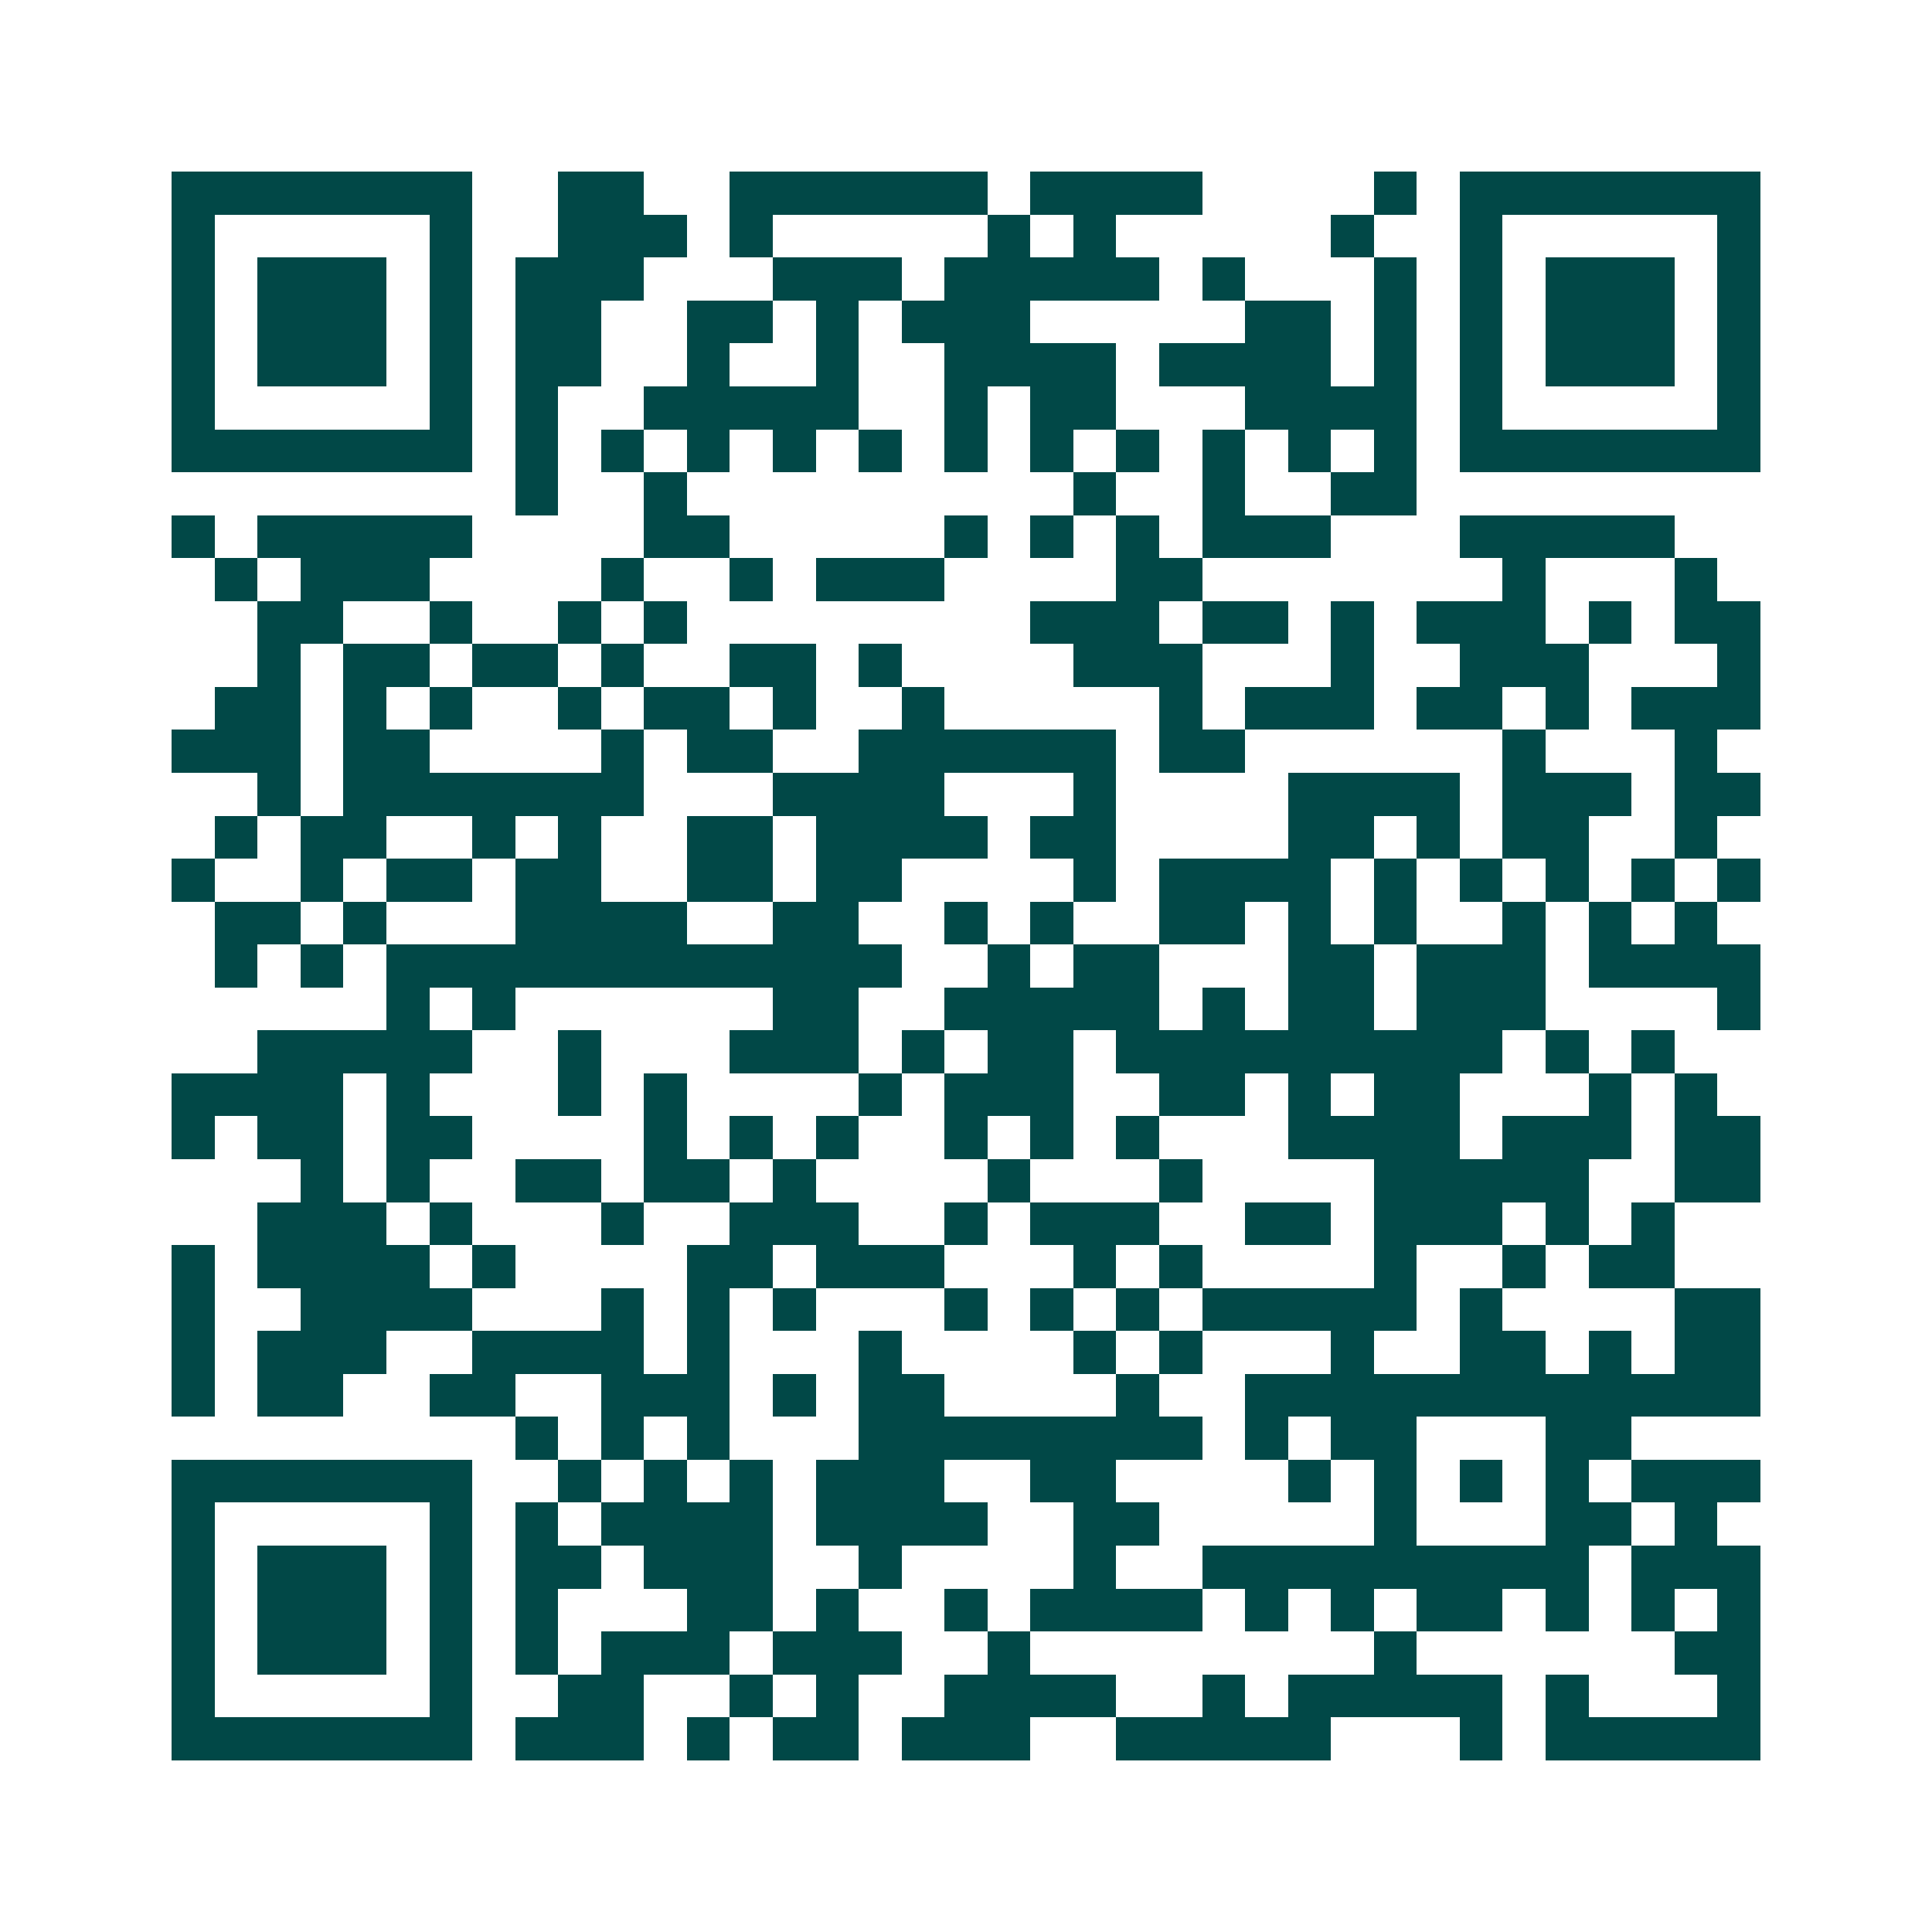 <svg xmlns="http://www.w3.org/2000/svg" width="200" height="200" viewBox="0 0 45 45" shape-rendering="crispEdges"><path fill="#ffffff" d="M0 0h45v45H0z"/><path stroke="#014847" d="M4 4.5h7m2 0h2m2 0h6m1 0h4m4 0h1m1 0h7M4 5.5h1m5 0h1m2 0h3m1 0h1m5 0h1m1 0h1m5 0h1m2 0h1m5 0h1M4 6.5h1m1 0h3m1 0h1m1 0h3m3 0h3m1 0h5m1 0h1m3 0h1m1 0h1m1 0h3m1 0h1M4 7.5h1m1 0h3m1 0h1m1 0h2m2 0h2m1 0h1m1 0h3m5 0h2m1 0h1m1 0h1m1 0h3m1 0h1M4 8.5h1m1 0h3m1 0h1m1 0h2m2 0h1m2 0h1m2 0h4m1 0h4m1 0h1m1 0h1m1 0h3m1 0h1M4 9.5h1m5 0h1m1 0h1m2 0h5m2 0h1m1 0h2m3 0h4m1 0h1m5 0h1M4 10.5h7m1 0h1m1 0h1m1 0h1m1 0h1m1 0h1m1 0h1m1 0h1m1 0h1m1 0h1m1 0h1m1 0h1m1 0h7M12 11.5h1m2 0h1m9 0h1m2 0h1m2 0h2M4 12.5h1m1 0h5m4 0h2m5 0h1m1 0h1m1 0h1m1 0h3m3 0h5M5 13.5h1m1 0h3m4 0h1m2 0h1m1 0h3m4 0h2m7 0h1m3 0h1M6 14.5h2m2 0h1m2 0h1m1 0h1m8 0h3m1 0h2m1 0h1m1 0h3m1 0h1m1 0h2M6 15.5h1m1 0h2m1 0h2m1 0h1m2 0h2m1 0h1m4 0h3m3 0h1m2 0h3m3 0h1M5 16.5h2m1 0h1m1 0h1m2 0h1m1 0h2m1 0h1m2 0h1m5 0h1m1 0h3m1 0h2m1 0h1m1 0h3M4 17.5h3m1 0h2m4 0h1m1 0h2m2 0h6m1 0h2m6 0h1m3 0h1M6 18.5h1m1 0h7m3 0h4m3 0h1m4 0h4m1 0h3m1 0h2M5 19.5h1m1 0h2m2 0h1m1 0h1m2 0h2m1 0h4m1 0h2m4 0h2m1 0h1m1 0h2m2 0h1M4 20.5h1m2 0h1m1 0h2m1 0h2m2 0h2m1 0h2m4 0h1m1 0h4m1 0h1m1 0h1m1 0h1m1 0h1m1 0h1M5 21.5h2m1 0h1m3 0h4m2 0h2m2 0h1m1 0h1m2 0h2m1 0h1m1 0h1m2 0h1m1 0h1m1 0h1M5 22.5h1m1 0h1m1 0h12m2 0h1m1 0h2m3 0h2m1 0h3m1 0h4M9 23.5h1m1 0h1m6 0h2m2 0h5m1 0h1m1 0h2m1 0h3m4 0h1M6 24.5h5m2 0h1m3 0h3m1 0h1m1 0h2m1 0h9m1 0h1m1 0h1M4 25.5h4m1 0h1m3 0h1m1 0h1m4 0h1m1 0h3m2 0h2m1 0h1m1 0h2m3 0h1m1 0h1M4 26.5h1m1 0h2m1 0h2m4 0h1m1 0h1m1 0h1m2 0h1m1 0h1m1 0h1m3 0h4m1 0h3m1 0h2M7 27.5h1m1 0h1m2 0h2m1 0h2m1 0h1m4 0h1m3 0h1m4 0h5m2 0h2M6 28.5h3m1 0h1m3 0h1m2 0h3m2 0h1m1 0h3m2 0h2m1 0h3m1 0h1m1 0h1M4 29.5h1m1 0h4m1 0h1m4 0h2m1 0h3m3 0h1m1 0h1m4 0h1m2 0h1m1 0h2M4 30.5h1m2 0h4m3 0h1m1 0h1m1 0h1m3 0h1m1 0h1m1 0h1m1 0h5m1 0h1m4 0h2M4 31.5h1m1 0h3m2 0h4m1 0h1m3 0h1m4 0h1m1 0h1m3 0h1m2 0h2m1 0h1m1 0h2M4 32.5h1m1 0h2m2 0h2m2 0h3m1 0h1m1 0h2m4 0h1m2 0h12M12 33.5h1m1 0h1m1 0h1m3 0h8m1 0h1m1 0h2m3 0h2M4 34.5h7m2 0h1m1 0h1m1 0h1m1 0h3m2 0h2m4 0h1m1 0h1m1 0h1m1 0h1m1 0h3M4 35.5h1m5 0h1m1 0h1m1 0h4m1 0h4m2 0h2m5 0h1m3 0h2m1 0h1M4 36.5h1m1 0h3m1 0h1m1 0h2m1 0h3m2 0h1m4 0h1m2 0h9m1 0h3M4 37.5h1m1 0h3m1 0h1m1 0h1m3 0h2m1 0h1m2 0h1m1 0h4m1 0h1m1 0h1m1 0h2m1 0h1m1 0h1m1 0h1M4 38.5h1m1 0h3m1 0h1m1 0h1m1 0h3m1 0h3m2 0h1m8 0h1m6 0h2M4 39.5h1m5 0h1m2 0h2m2 0h1m1 0h1m2 0h4m2 0h1m1 0h5m1 0h1m3 0h1M4 40.5h7m1 0h3m1 0h1m1 0h2m1 0h3m2 0h5m3 0h1m1 0h5"/></svg>
